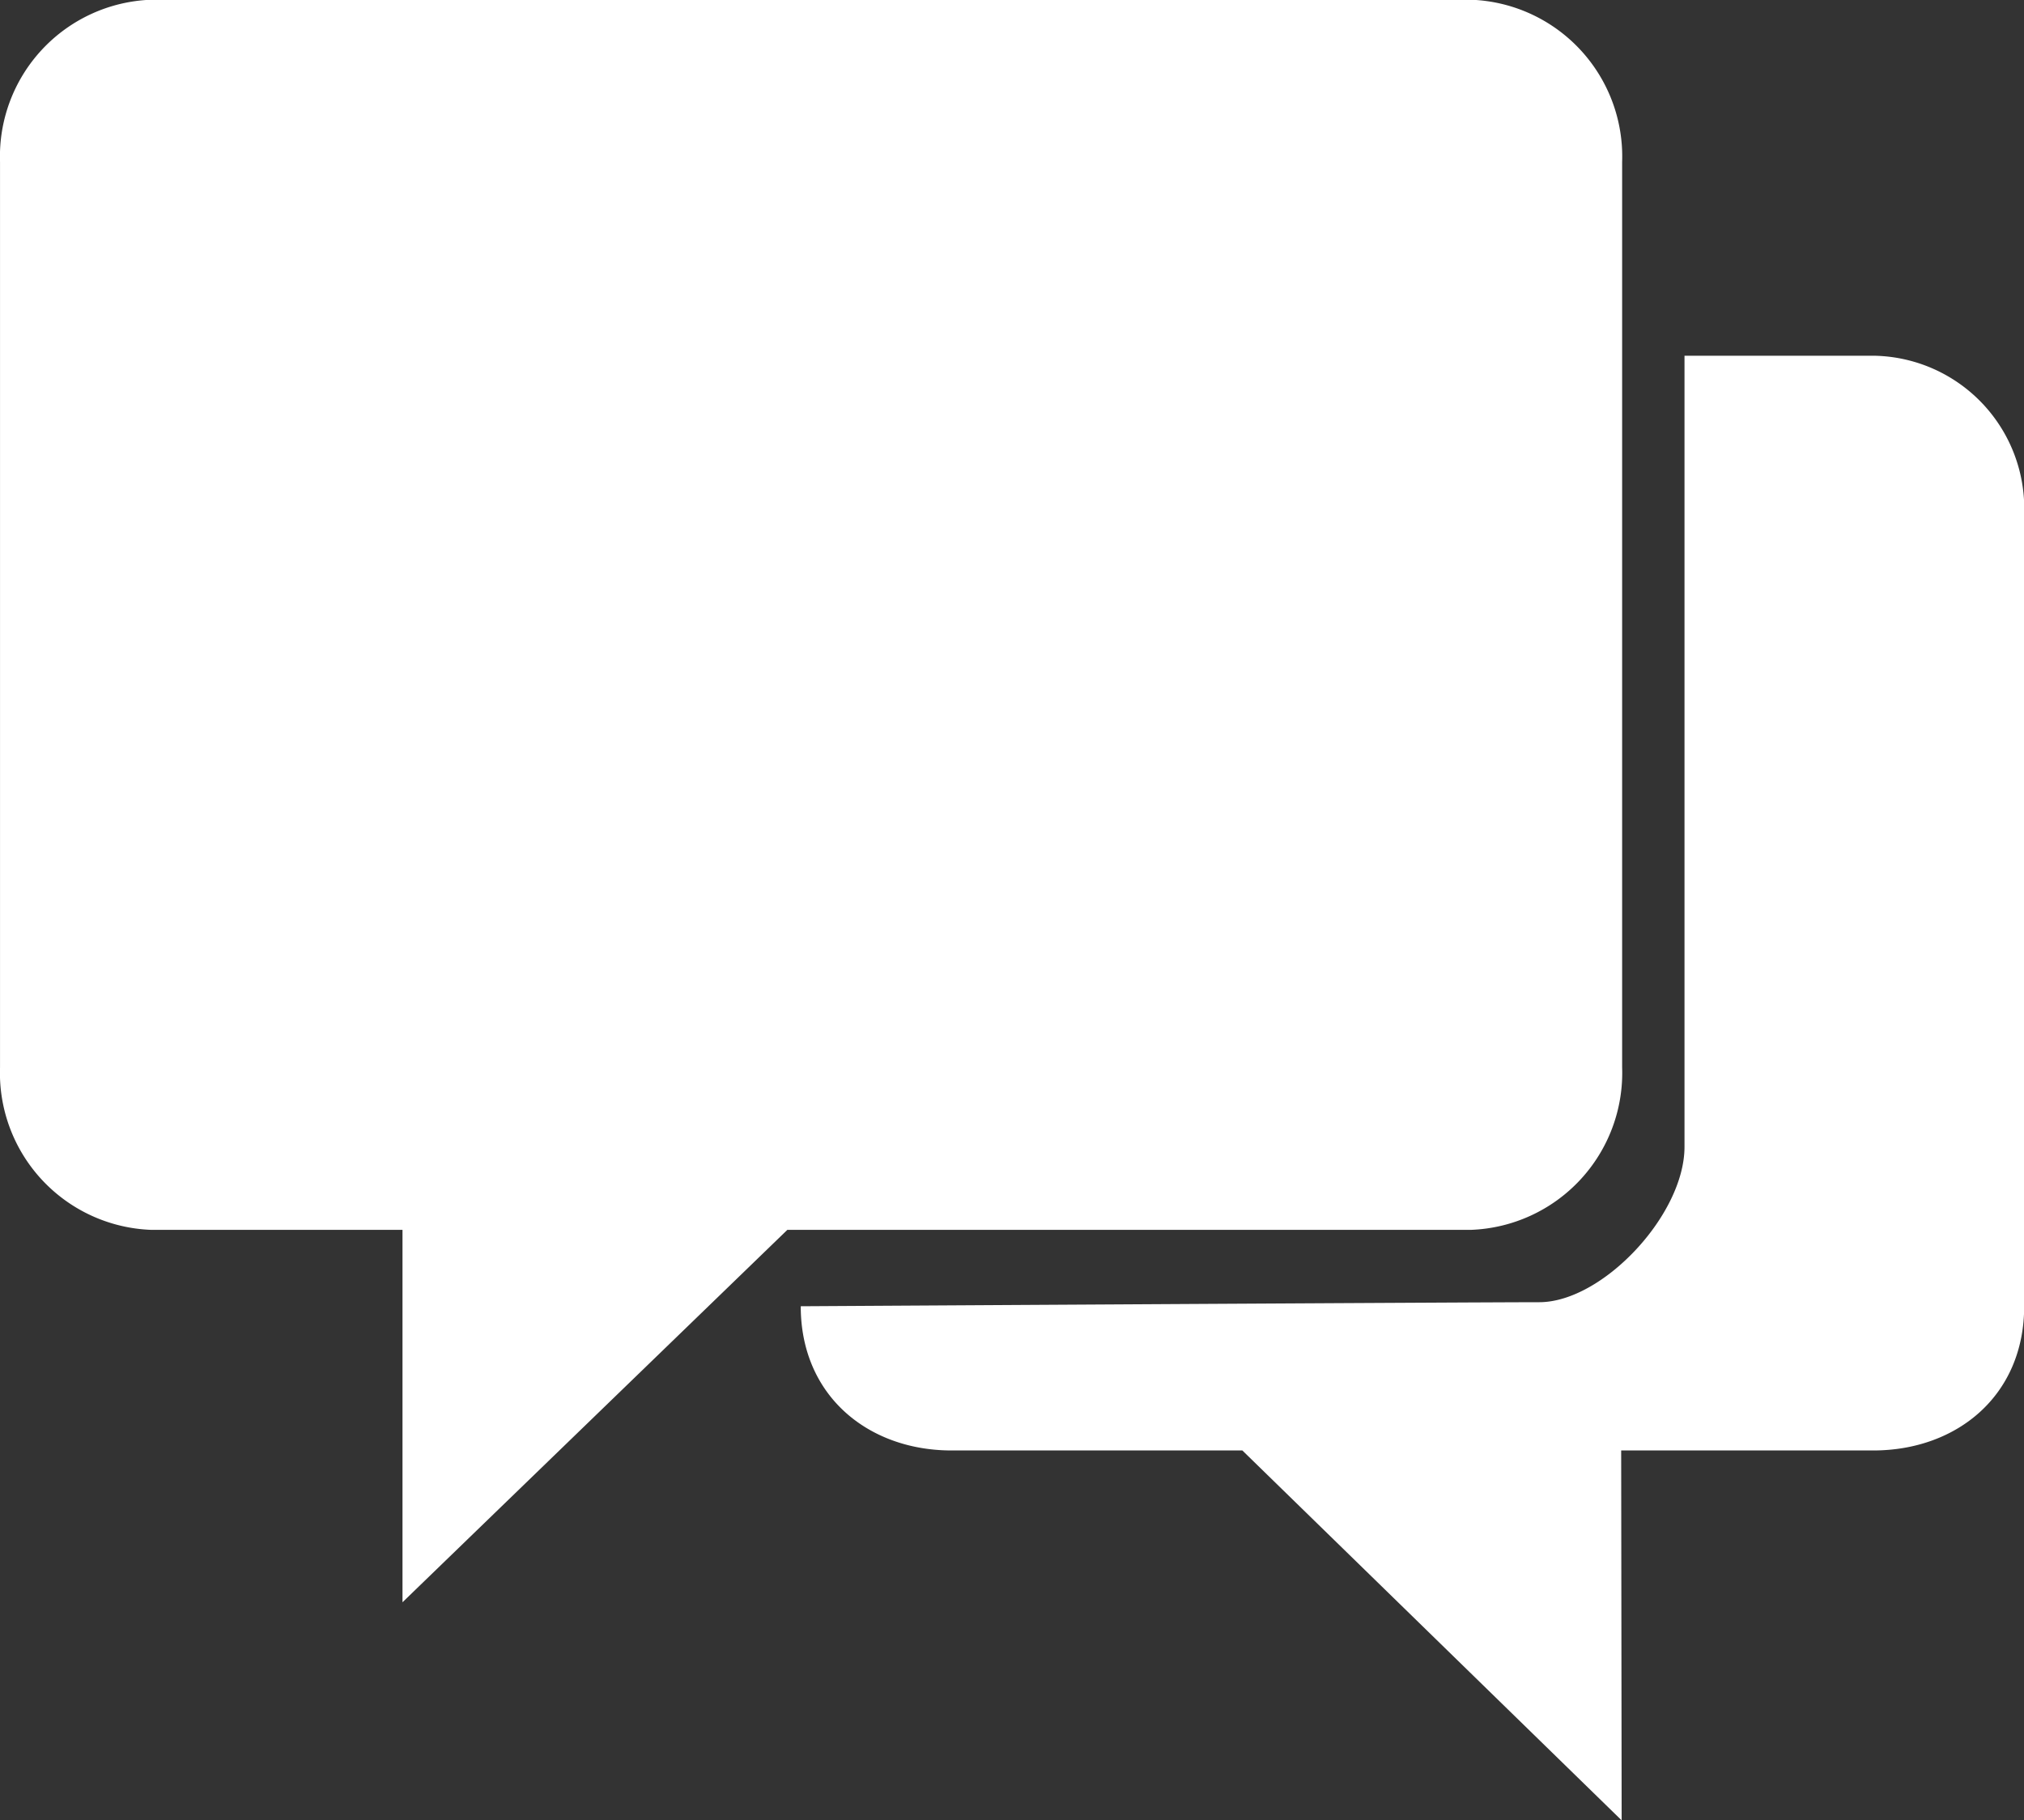 <svg id="icon-news-w.svg" xmlns="http://www.w3.org/2000/svg" width="80" height="71.94" viewBox="0 0 80 71.94">
  <rect x="0" y="0" width="80" height="71.94" fill="#333333" stroke="none"/>
  <defs>
    <style>
      .cls-1 {
        fill: #fff;
        fill-rule: evenodd;
      }
    </style>
  </defs>
  <path id="speech_bubble_のコピー" data-name="speech bubble のコピー" class="cls-1" d="M695.962,2143.05h52.19a6.2,6.2,0,0,1,5.964,6.41v35.79a6.208,6.208,0,0,1-5.964,6.42H721.121l-15.212,14.72,0-14.72h-9.945a6.208,6.208,0,0,1-5.963-6.42v-35.79A6.2,6.2,0,0,1,695.962,2143.05Zm60.619,45.34v-31.27h7.462a6.042,6.042,0,0,1,5.964,6.24v31.33c0,3.54-2.67,5.7-5.964,5.7h-9.965l0.019,14.62-14.992-14.62H727.613c-3.293,0-5.963-2.16-5.963-5.7,0,0,26.688-.16,29.188-0.16S756.581,2191.08,756.581,2188.39Z" transform="translate(-690 -2143.06)"/>
</svg>
